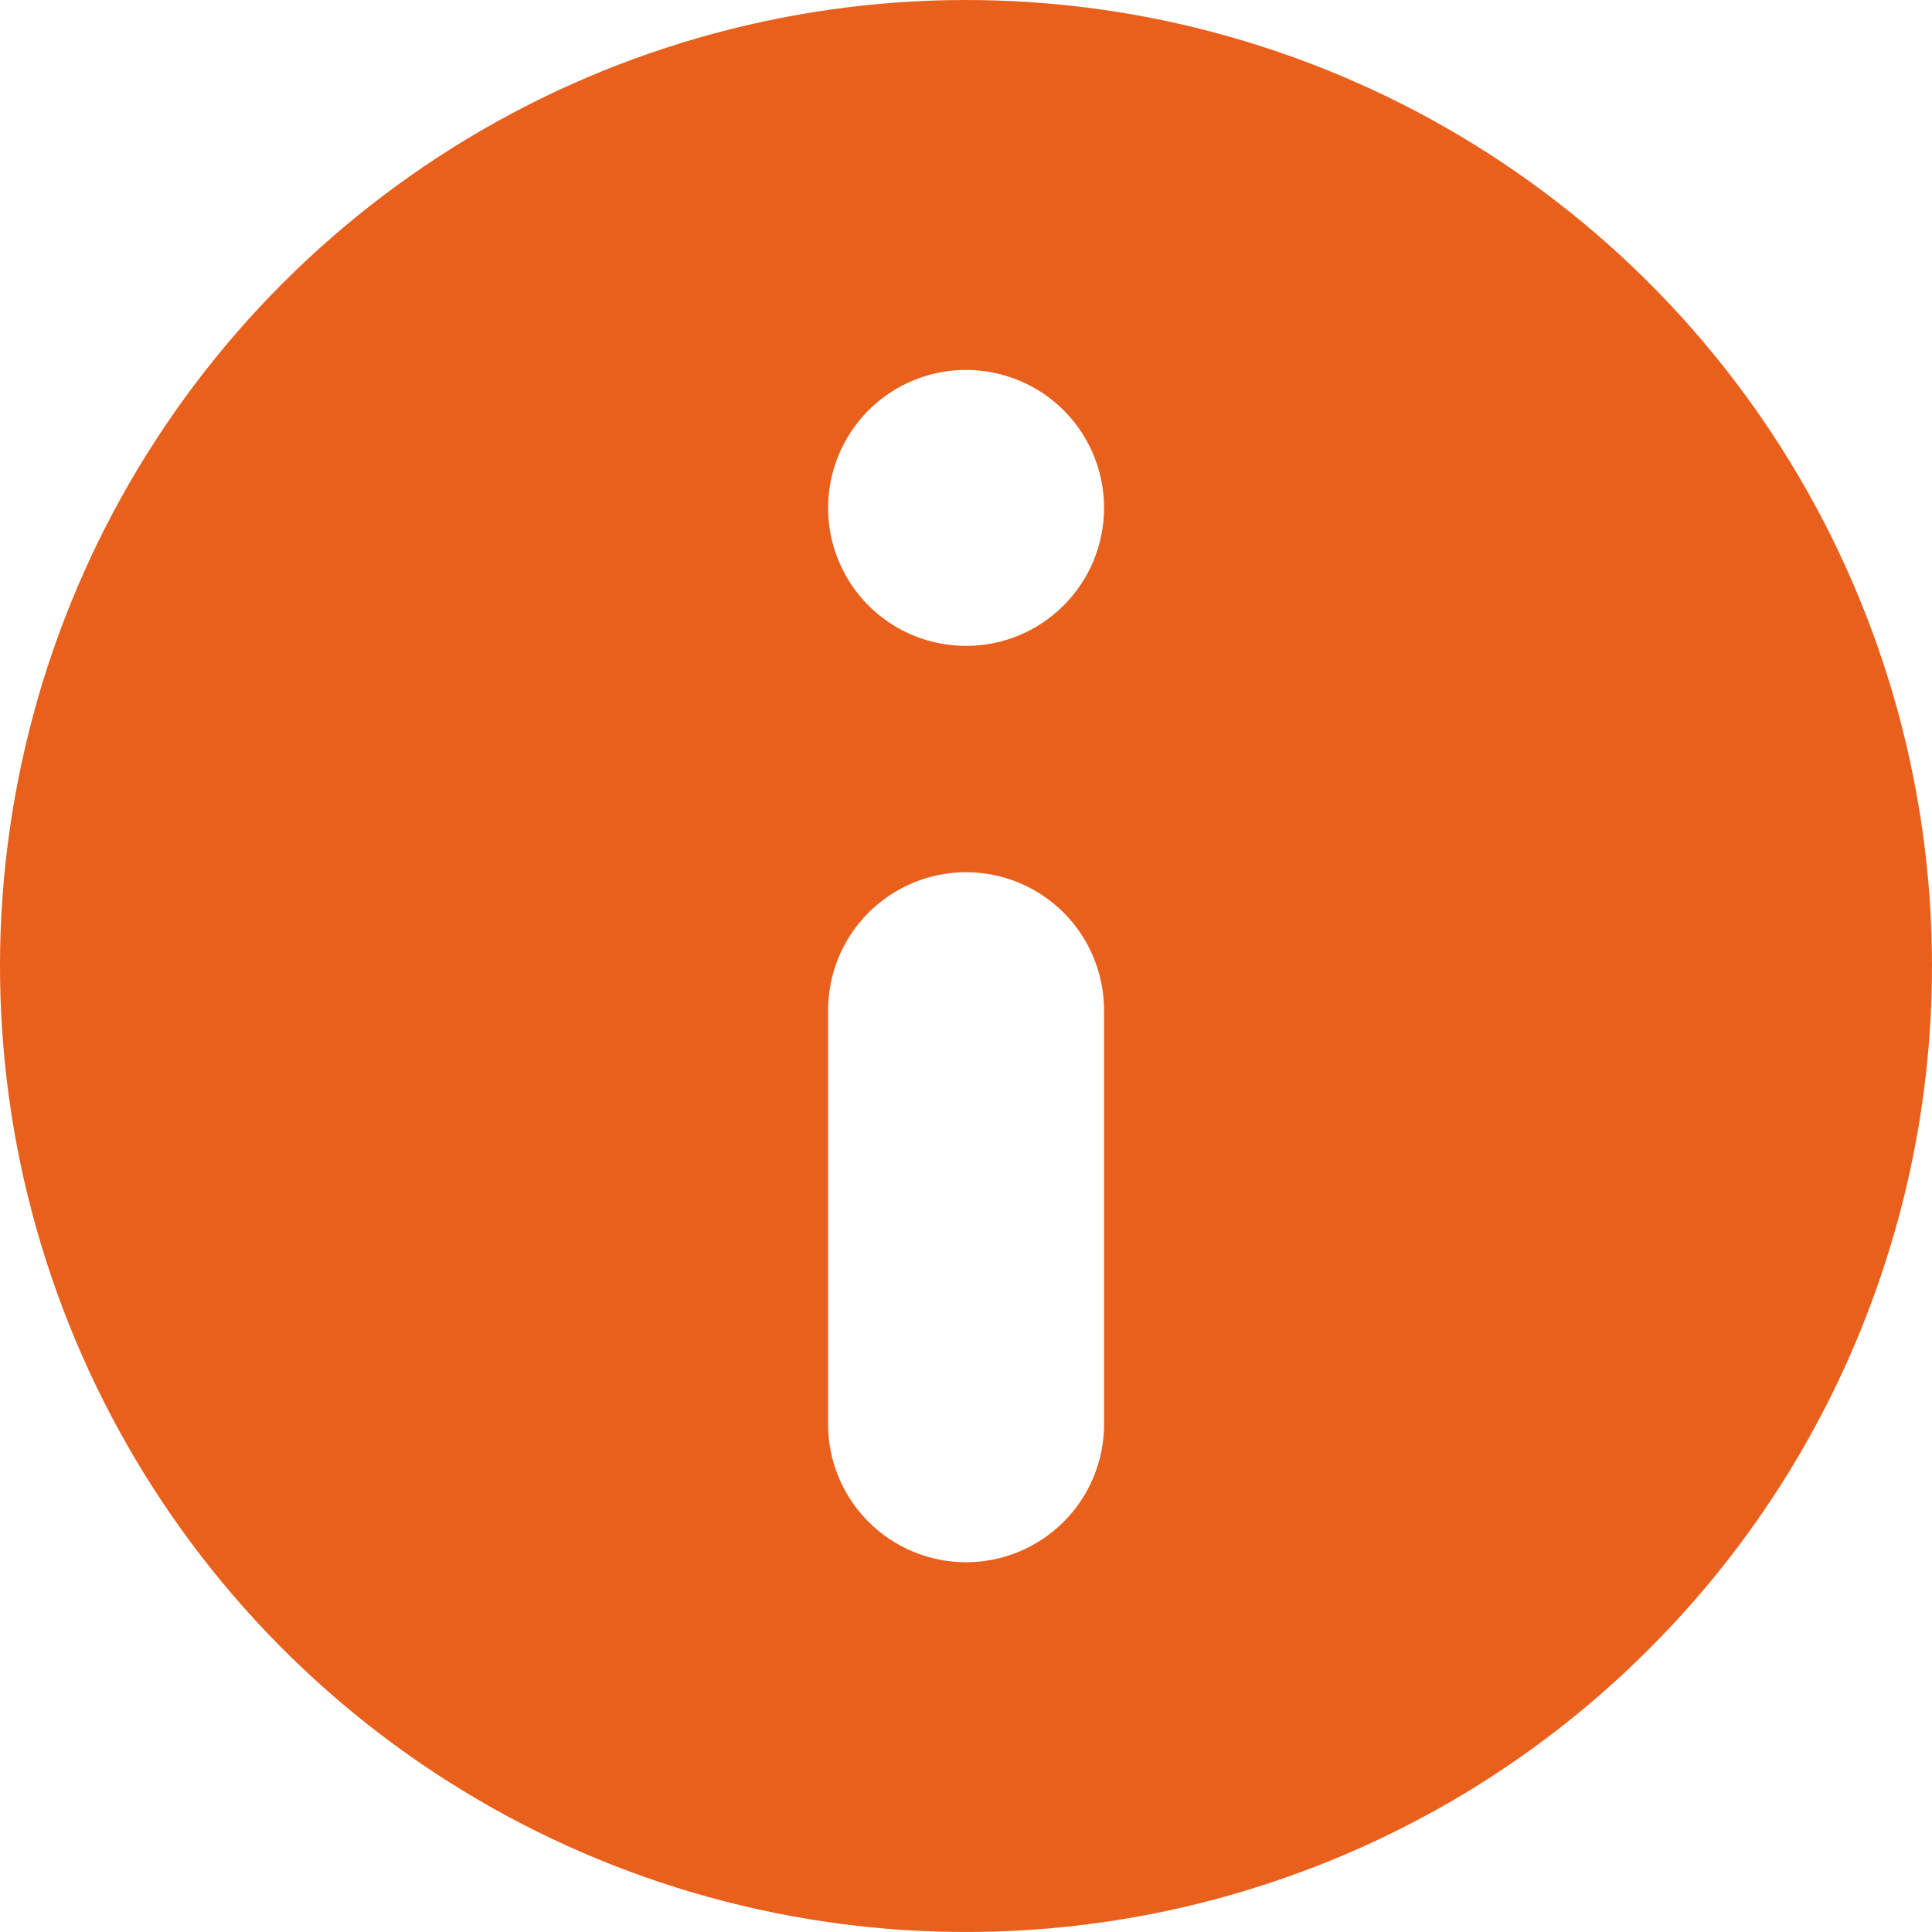 <svg width="13" height="13" viewBox="0 0 13 13" fill="none" xmlns="http://www.w3.org/2000/svg">
<g id="Group">
<path id="Vector" d="M12.945 5.656C12.787 4.452 12.296 3.317 11.527 2.379C10.757 1.44 9.74 0.736 8.591 0.346C7.442 -0.045 6.207 -0.106 5.025 0.17C3.843 0.445 2.762 1.046 1.904 1.904C1.046 2.762 0.445 3.843 0.17 5.025C-0.106 6.207 -0.045 7.442 0.346 8.591C0.736 9.74 1.44 10.757 2.379 11.527C3.317 12.296 4.452 12.787 5.656 12.945C6.644 13.074 7.648 12.975 8.591 12.654C9.535 12.334 10.392 11.801 11.096 11.096C11.801 10.392 12.334 9.535 12.654 8.591C12.975 7.648 13.074 6.644 12.945 5.656ZM7.429 9.584C7.429 9.83 7.331 10.066 7.157 10.24C6.983 10.414 6.747 10.512 6.501 10.512C6.254 10.512 6.018 10.414 5.844 10.24C5.67 10.066 5.572 9.83 5.572 9.584V6.798C5.572 6.552 5.67 6.315 5.844 6.141C6.018 5.967 6.254 5.869 6.501 5.869C6.747 5.869 6.983 5.967 7.157 6.141C7.331 6.315 7.429 6.552 7.429 6.798V9.584ZM6.501 4.346C6.317 4.346 6.137 4.292 5.985 4.19C5.832 4.088 5.713 3.943 5.643 3.773C5.572 3.603 5.554 3.417 5.59 3.237C5.626 3.057 5.714 2.891 5.844 2.761C5.974 2.631 6.139 2.543 6.319 2.507C6.5 2.471 6.686 2.49 6.856 2.56C7.026 2.63 7.171 2.749 7.273 2.902C7.375 3.055 7.429 3.234 7.429 3.418C7.429 3.664 7.331 3.9 7.157 4.074C6.983 4.249 6.747 4.346 6.501 4.346Z" fill="#E8601C"/>
</g>
</svg>
